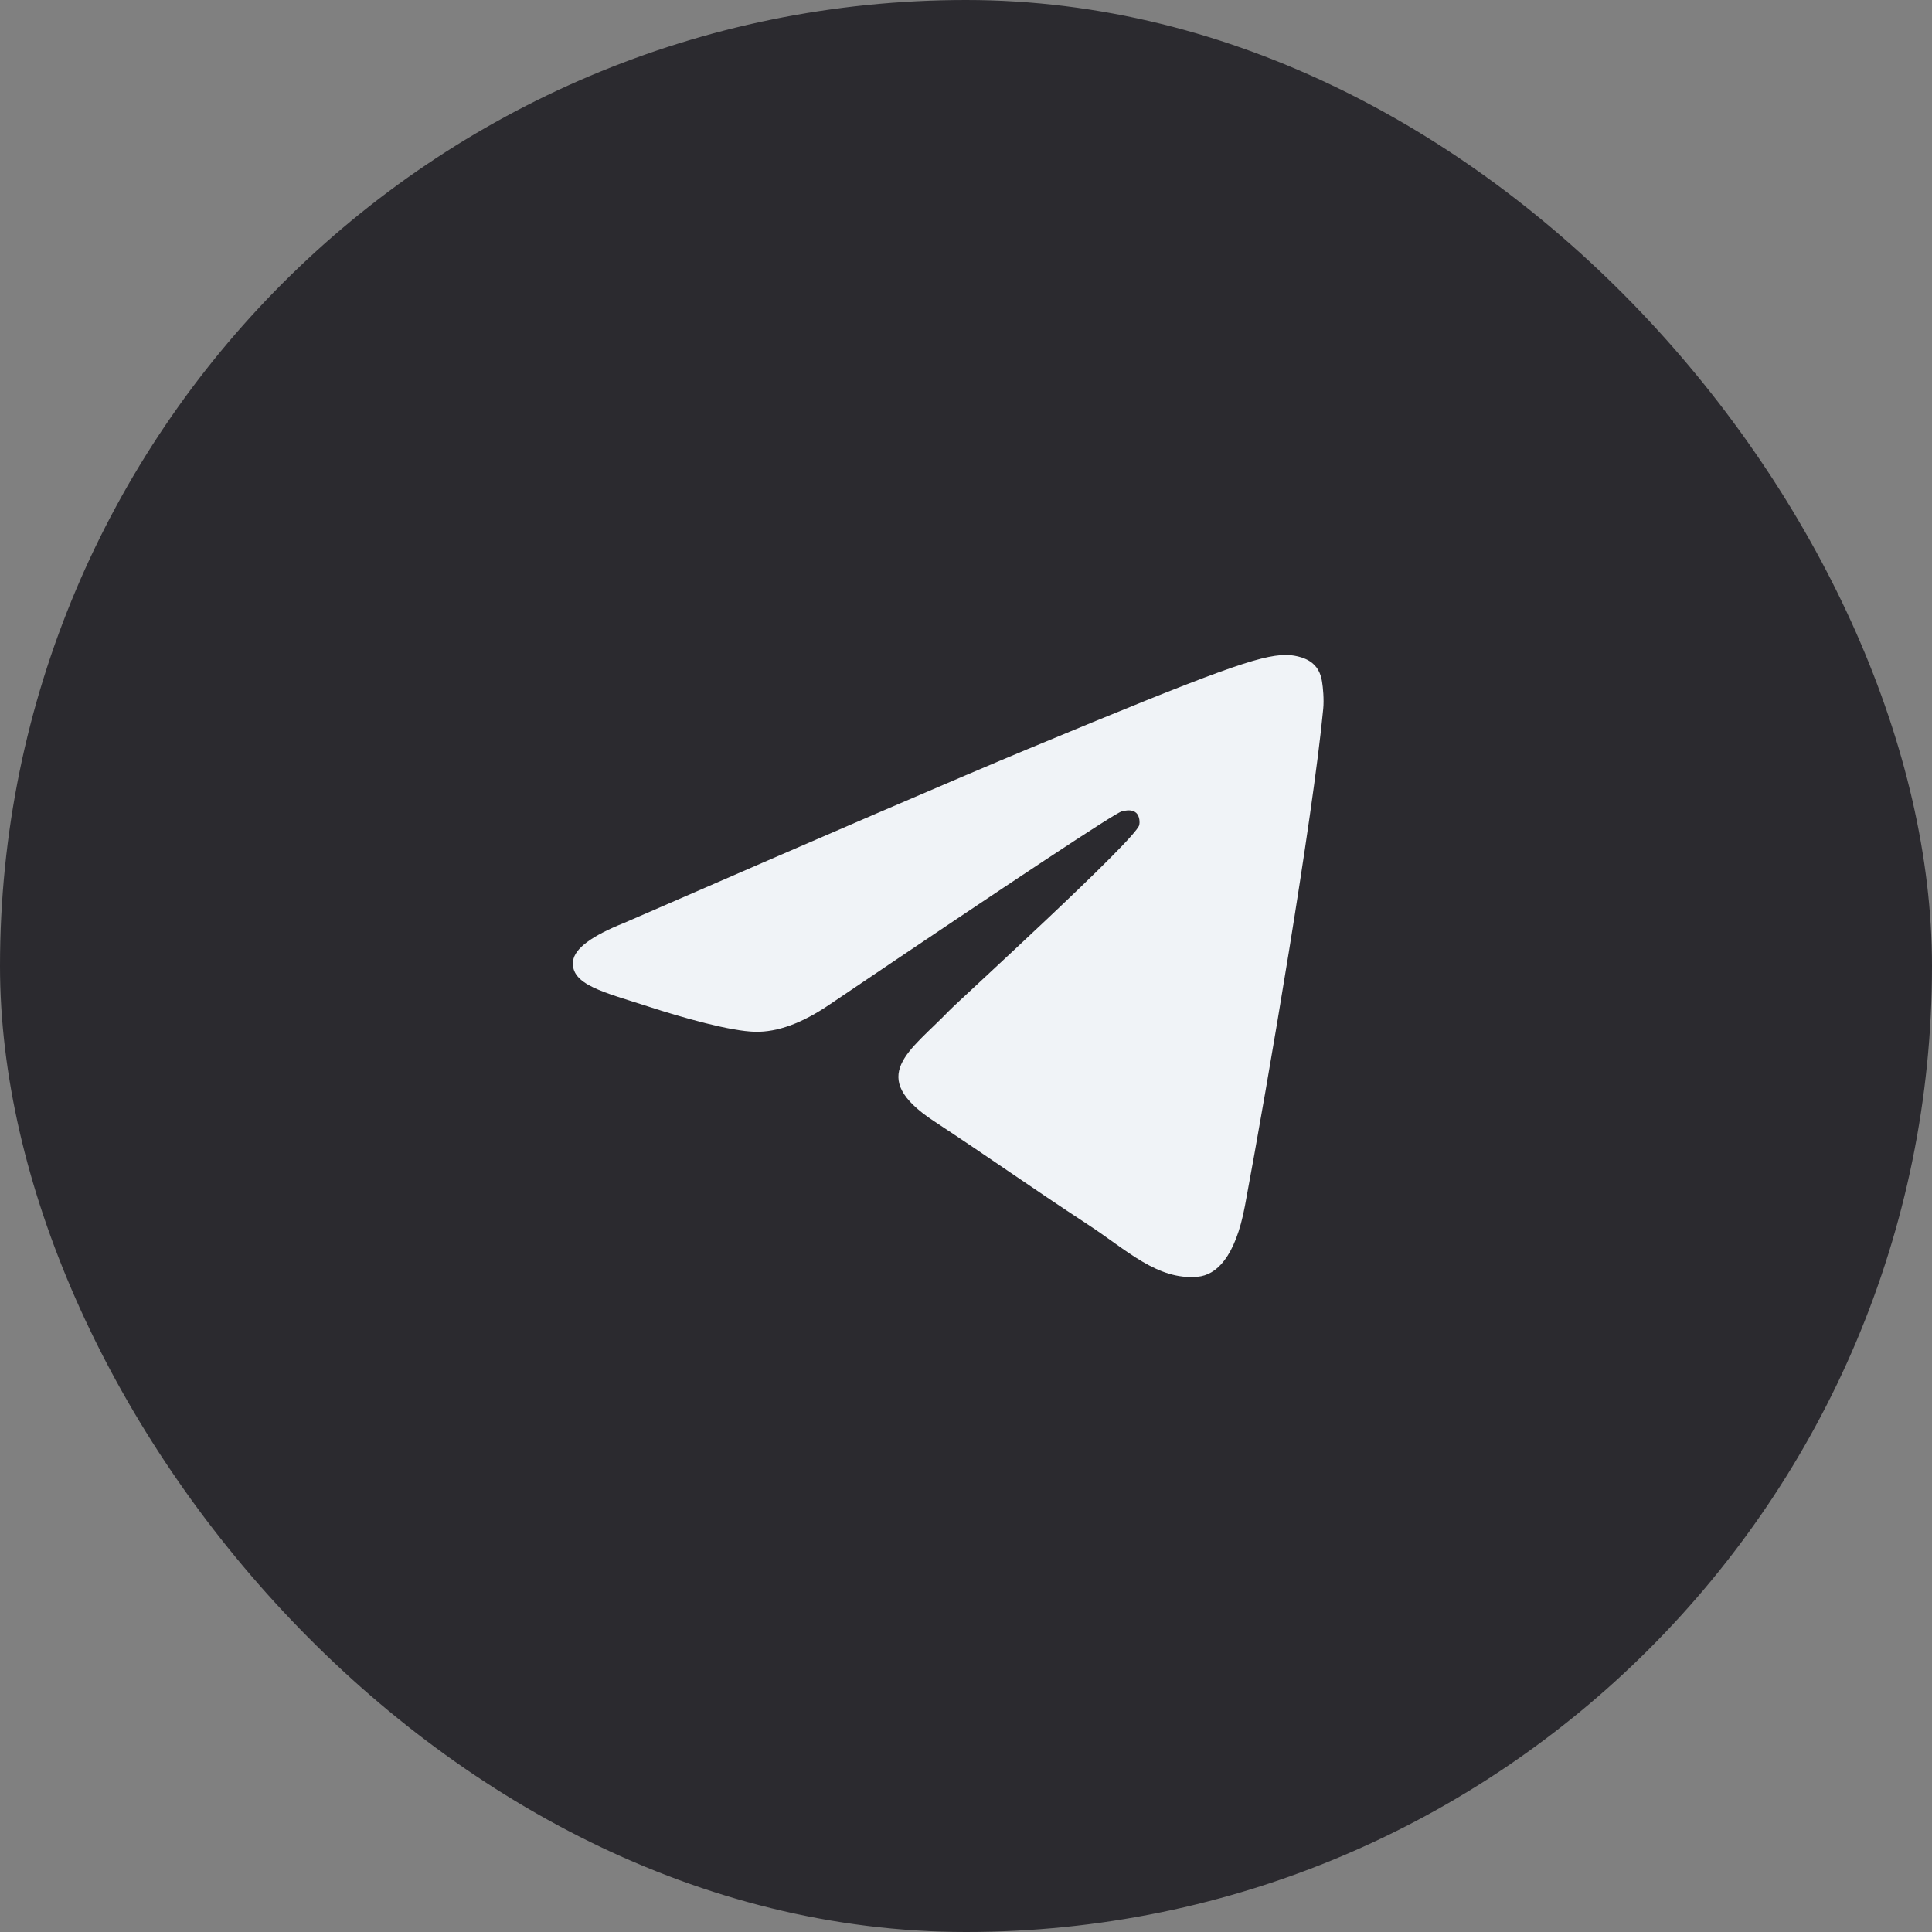<svg width="48" height="48" viewBox="0 0 48 48" fill="none" xmlns="http://www.w3.org/2000/svg">
<rect x="0" y="0" width="48" height="48" fill="#808080" stroke="none"/>
<rect width="48" height="48" rx="24" fill="#2B2A2F"/>
<path d="M15.515 22.926C20.522 20.745 23.86 19.307 25.531 18.612C30.3 16.628 31.291 16.284 31.937 16.272C32.079 16.27 32.396 16.305 32.602 16.472C32.776 16.613 32.824 16.803 32.846 16.937C32.869 17.071 32.898 17.375 32.875 17.613C32.617 20.328 31.498 26.918 30.93 29.96C30.689 31.247 30.215 31.678 29.756 31.72C28.759 31.812 28.001 31.061 27.035 30.428C25.524 29.437 24.67 28.82 23.203 27.854C21.508 26.736 22.607 26.122 23.573 25.119C23.826 24.856 28.22 20.859 28.305 20.497C28.316 20.451 28.325 20.282 28.225 20.193C28.125 20.104 27.976 20.134 27.869 20.159C27.718 20.193 25.303 21.789 20.626 24.947C19.94 25.417 19.319 25.646 18.763 25.634C18.15 25.621 16.971 25.288 16.094 25.003C15.018 24.653 14.164 24.468 14.238 23.875C14.277 23.565 14.703 23.249 15.515 22.926Z" fill="#F0F3F7"/>
</svg>

